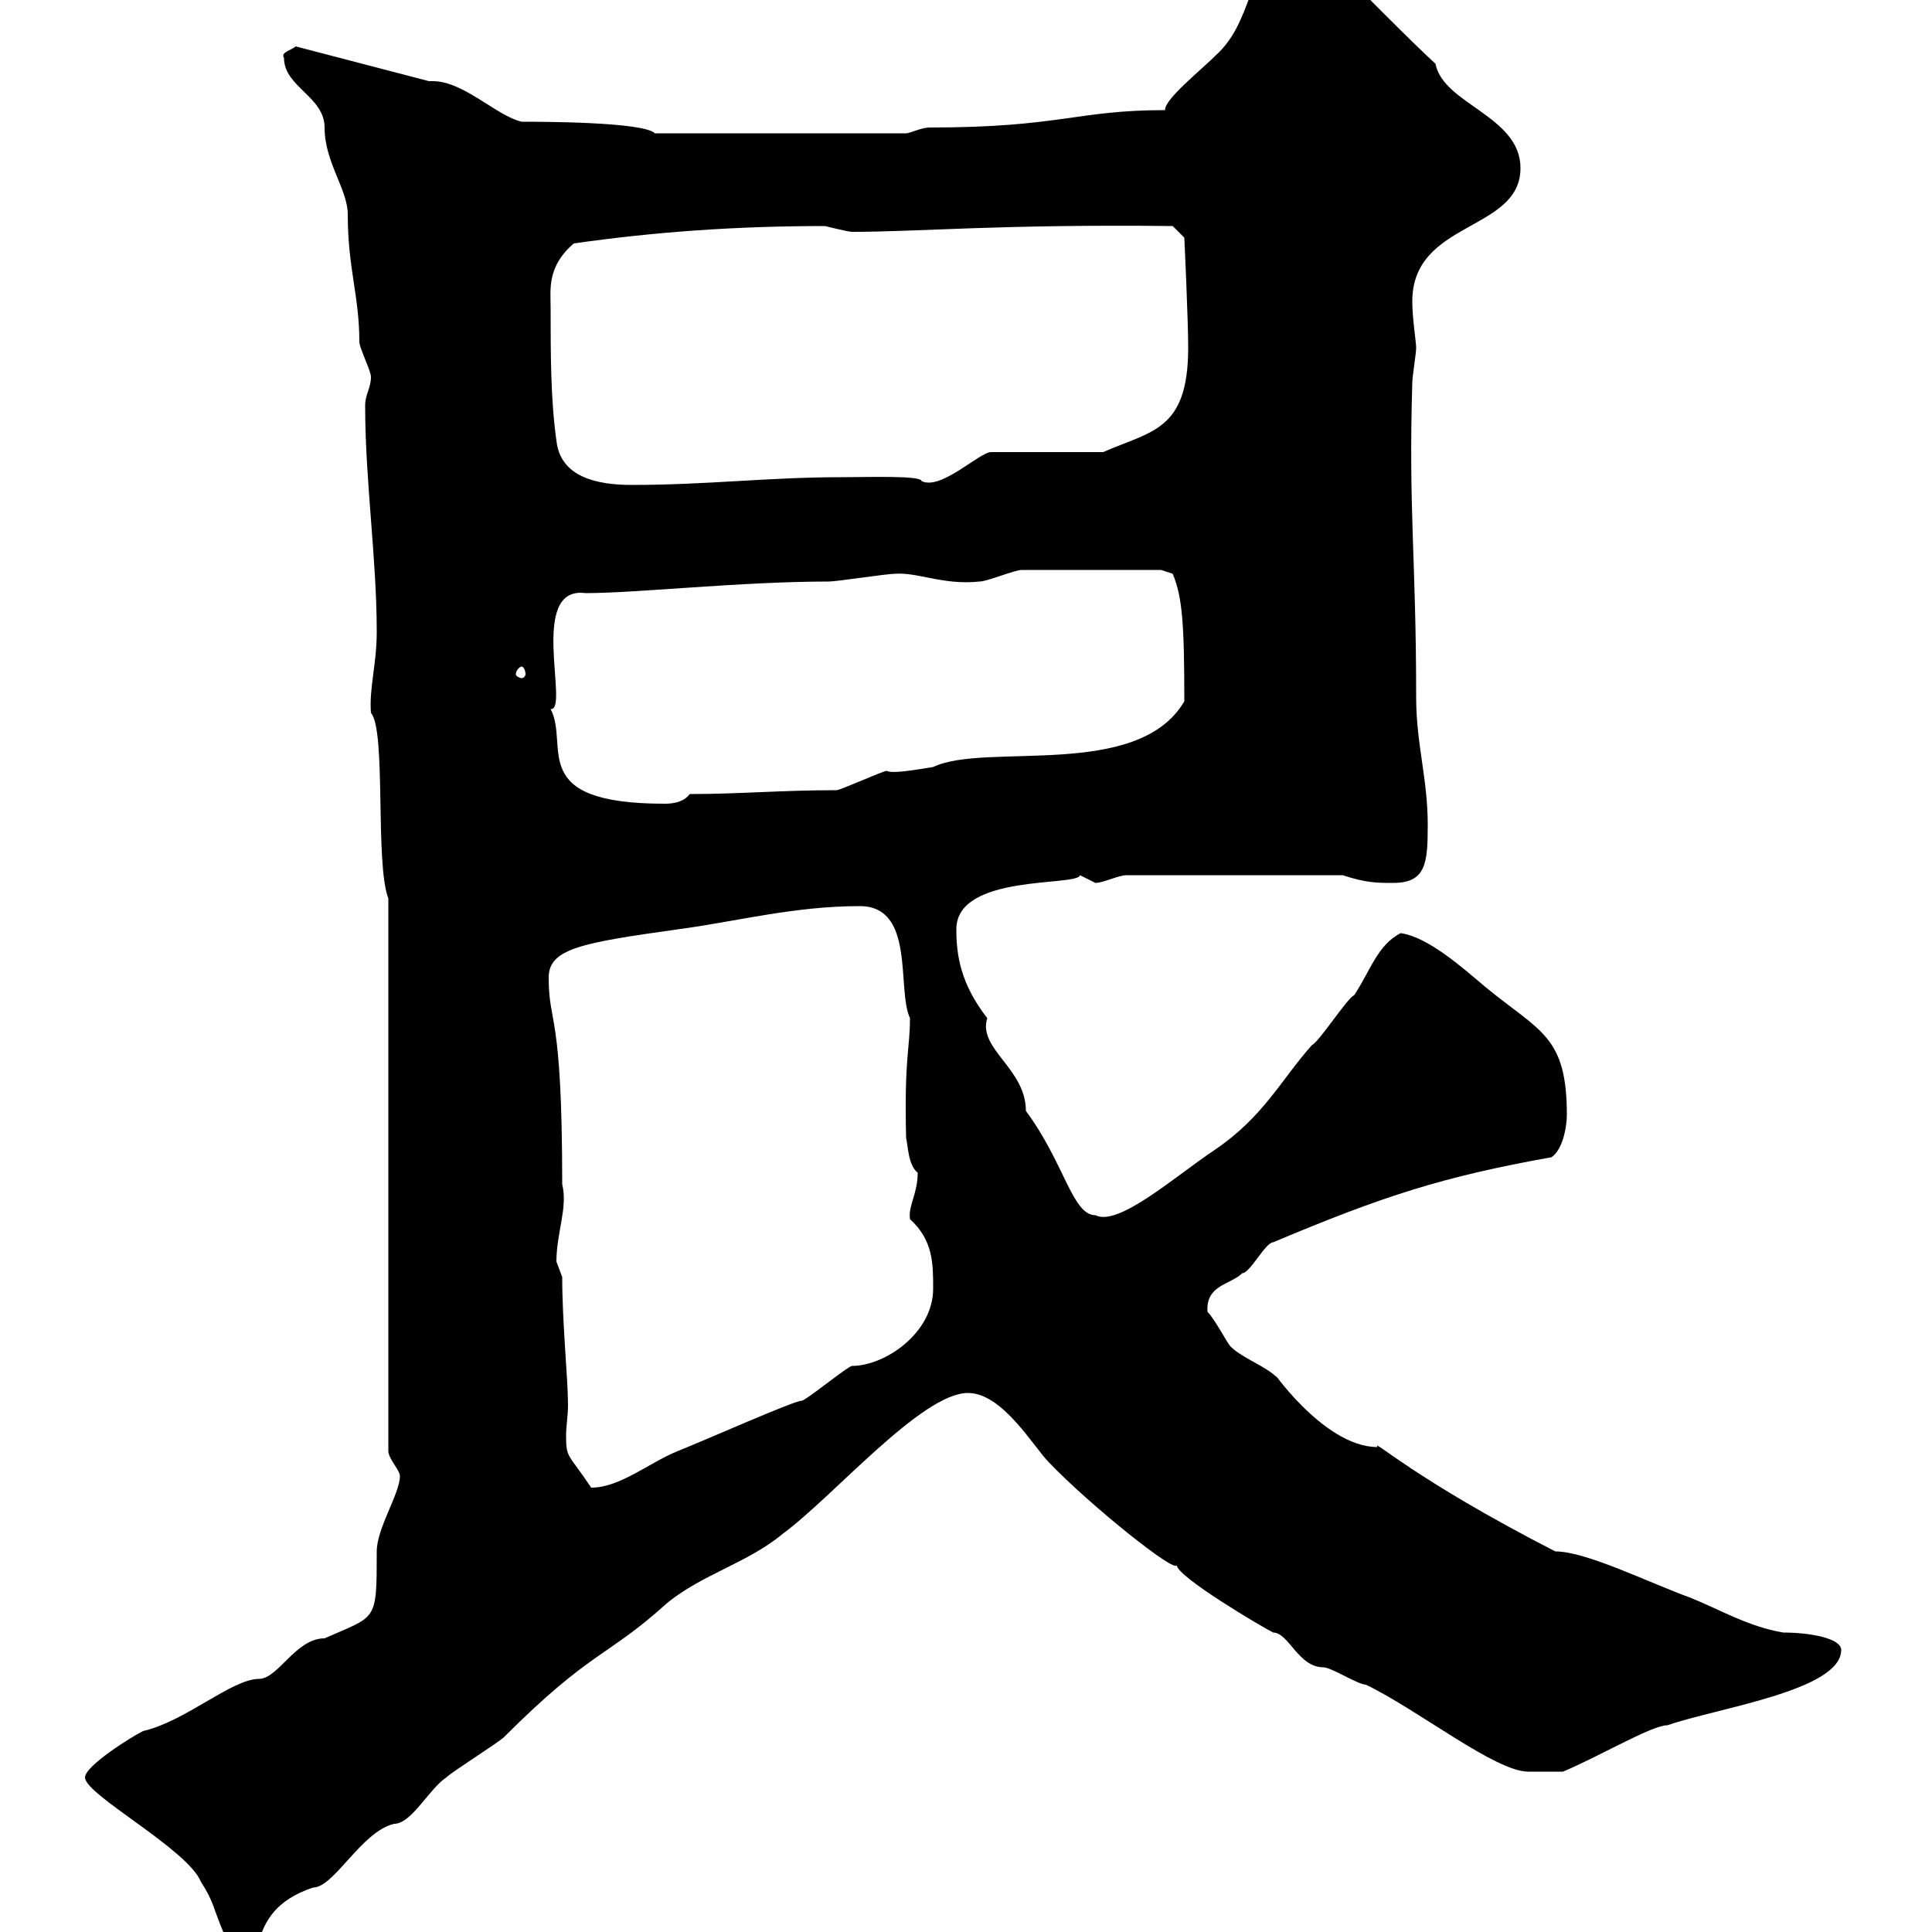 <svg xmlns="http://www.w3.org/2000/svg" xmlns:xlink="http://www.w3.org/1999/xlink" width="300" height="300"><path d="M34.20 303C34.20 304.80 34.80 306.60 36.60 306.60C42 306.60 36.90 297 48.60 293.10C51.90 293.10 56.10 284.40 61.20 283.20C63.90 283.20 66.60 277.80 69.30 276C70.20 275.10 77.40 270.60 78.30 269.70C91.80 256.20 94.20 257.40 103.50 249C108.90 244.50 116.10 242.70 121.50 238.20C129.30 232.50 143.10 216.30 150.30 216.30C155.70 216.30 160.50 224.70 162.90 227.10C169.20 233.70 182.70 244.50 182.70 243C182.70 244.80 195.90 252.60 197.70 253.50C200.10 253.50 201.60 258.90 205.50 258.90C206.70 258.90 210.90 261.60 212.10 261.60C220.20 265.50 232.20 275.10 237.30 275.10C237.90 275.10 239.40 275.10 242.70 275.10C248.40 272.70 256.50 267.90 258.90 267.90C266.70 265.20 285.90 262.50 285.90 256.20C285.90 254.40 281.10 253.50 276.90 253.50C271.50 252.60 267 249.90 262.50 248.10C255.90 245.70 246.30 240.90 241.50 240.90C219.30 229.50 213 223.20 213.90 224.70C205.20 224.70 196.50 211.20 198.30 213.90C196.50 212.10 192.90 210.90 191.10 209.10C190.50 208.50 188.70 204.90 187.50 203.70C187.20 199.50 191.10 199.50 192.90 197.70C194.10 197.70 196.50 192.90 197.70 192.90C214.80 185.70 224.10 182.70 240.90 179.70C242.70 178.50 243.30 174.90 243.30 173.10C243.30 160.80 239.10 160.20 230.70 153.30C226.80 150 221.70 145.50 217.50 144.90C213.90 146.70 212.70 150.90 210.30 154.50C209.10 155.10 204.90 161.70 203.70 162.30C198.90 167.70 196.20 173.40 188.70 178.50C182.40 182.70 173.70 190.50 170.10 188.70C166.50 188.70 165.30 180.60 159.30 172.50C159.30 165.90 151.80 162.90 153.30 158.10C149.10 152.70 148.50 148.20 148.50 144.30C148.50 135.60 167.40 137.70 167.70 135.90C167.70 135.90 170.10 137.10 170.10 137.10C171.30 137.10 173.70 135.90 174.90 135.90L208.50 135.90C212.10 137.10 213.90 137.10 216.30 137.10C221.40 137.10 221.70 134.10 221.70 128.10C221.70 120.90 219.90 115.50 219.90 108.30C219.90 86.70 218.70 79.50 219.30 59.40C219.30 58.50 219.90 54.90 219.90 54C219.90 53.10 219.30 49.50 219.30 46.80C219.30 34.20 236.10 36 236.10 26.10C236.10 18 224.10 16.20 222.90 9.90C219.90 7.20 209.10-3.60 206.70-6.30C205.50-7.20 203.10-7.20 201.90-7.20C193.20-7.20 195.30 2.10 189.30 8.10C186.30 11.10 180.90 15.30 180.90 17.10C167.10 17.10 164.70 19.80 144.30 19.80C143.10 19.80 141.30 20.70 140.70 20.70L101.70 20.70C99.90 18.90 83.70 18.90 81 18.90C77.10 18 72 12.60 67.20 12.60C66.90 12.60 66.90 12.60 66.60 12.60L45.90 7.20C45.30 7.80 43.50 8.10 44.10 9C44.10 13.50 50.40 15 50.40 19.80C50.40 25.20 54 29.40 54 33.30C54 41.70 55.80 45.90 55.80 53.10C55.80 54 57.60 57.60 57.60 58.50C57.60 60.30 56.70 61.20 56.70 63C56.70 74.70 58.50 86.70 58.50 98.10C58.50 103.20 57.30 106.80 57.60 110.70C60 113.40 58.20 134.10 60.30 139.50L60.30 225.30C60.30 226.50 62.10 228.30 62.10 229.20C62.10 231.90 58.50 237.30 58.50 240.90C58.50 252 58.50 250.80 50.40 254.40C45.90 254.40 43.20 260.70 40.20 260.70C36 260.70 28.80 267.30 22.20 268.80C20.40 269.70 13.20 274.20 13.20 276C13.20 278.70 29.10 287.10 31.20 292.20C33.30 295.50 33 296.10 34.80 300.30C34.50 301.20 33.90 302.40 34.20 303ZM87.30 198.30C87.30 198.30 86.40 195.90 86.40 195.90C86.40 191.40 88.20 187.50 87.30 183.90C87.30 156.60 85.20 159.30 85.20 151.80C85.20 147.30 90.30 146.40 105.30 144.30C114.30 143.10 123.30 140.70 133.50 140.70C142.20 140.70 139.20 153.60 141.30 158.10C141.30 162.90 140.40 164.10 140.70 176.70C141 177.90 141 180.90 142.50 182.10C142.50 185.40 141 187.20 141.30 189.30C144.90 192.60 144.90 196.20 144.90 200.10C144.90 207 137.40 212.10 132.30 212.10C131.70 212.10 125.10 217.50 124.50 217.50C123.30 217.50 109.80 223.50 105.30 225.30C100.80 227.10 96.30 231 91.80 231C88.20 225.60 87.90 226.50 87.90 222.90C87.90 221.40 88.20 219.90 88.20 218.10C88.20 214.20 87.30 205.50 87.30 198.30ZM85.50 110.10C88.50 110.40 81.90 90.90 90.90 92.10C99 92.10 114.90 90.30 128.70 90.30C129.90 90.30 137.70 89.10 138.90 89.10C142.50 88.80 146.40 90.90 152.10 90.30C153.30 90.30 157.50 88.50 158.70 88.50L180.30 88.50L182.10 89.10C183.60 92.70 183.90 96.90 183.90 108.90C176.70 121.20 153 115.20 144.90 119.10C144.60 119.10 138.60 120.30 137.70 119.70C137.10 119.70 130.50 122.70 129.90 122.70C121.20 122.70 114.90 123.30 107.10 123.30C106.20 124.50 104.70 124.80 103.20 124.80C81.60 124.80 88.50 115.80 85.50 110.10ZM81 103.50C81.30 103.50 81.60 104.10 81.60 104.70C81.60 105 81.30 105.30 81 105.30C80.70 105.30 80.10 105 80.10 104.70C80.10 104.10 80.70 103.50 81 103.50ZM85.50 47.70C85.50 45 84.90 41.40 89.10 37.80C101.70 36 114.30 35.10 128.10 35.10C128.10 35.10 131.70 36 132.30 36C142.80 36 155.10 34.80 182.10 35.10L183.90 36.90C183.90 36.90 184.50 49.50 184.50 54C184.50 66.90 178.80 66.90 171.30 70.20L153.90 70.20C152.10 70.20 146.10 76.20 143.10 74.70C143.10 73.80 134.70 74.10 130.50 74.10C119.40 74.10 109.80 75.30 98.10 75.30C92.70 75.30 87 74.10 86.40 68.40C85.50 62.10 85.50 54.90 85.50 47.70Z"/></svg>